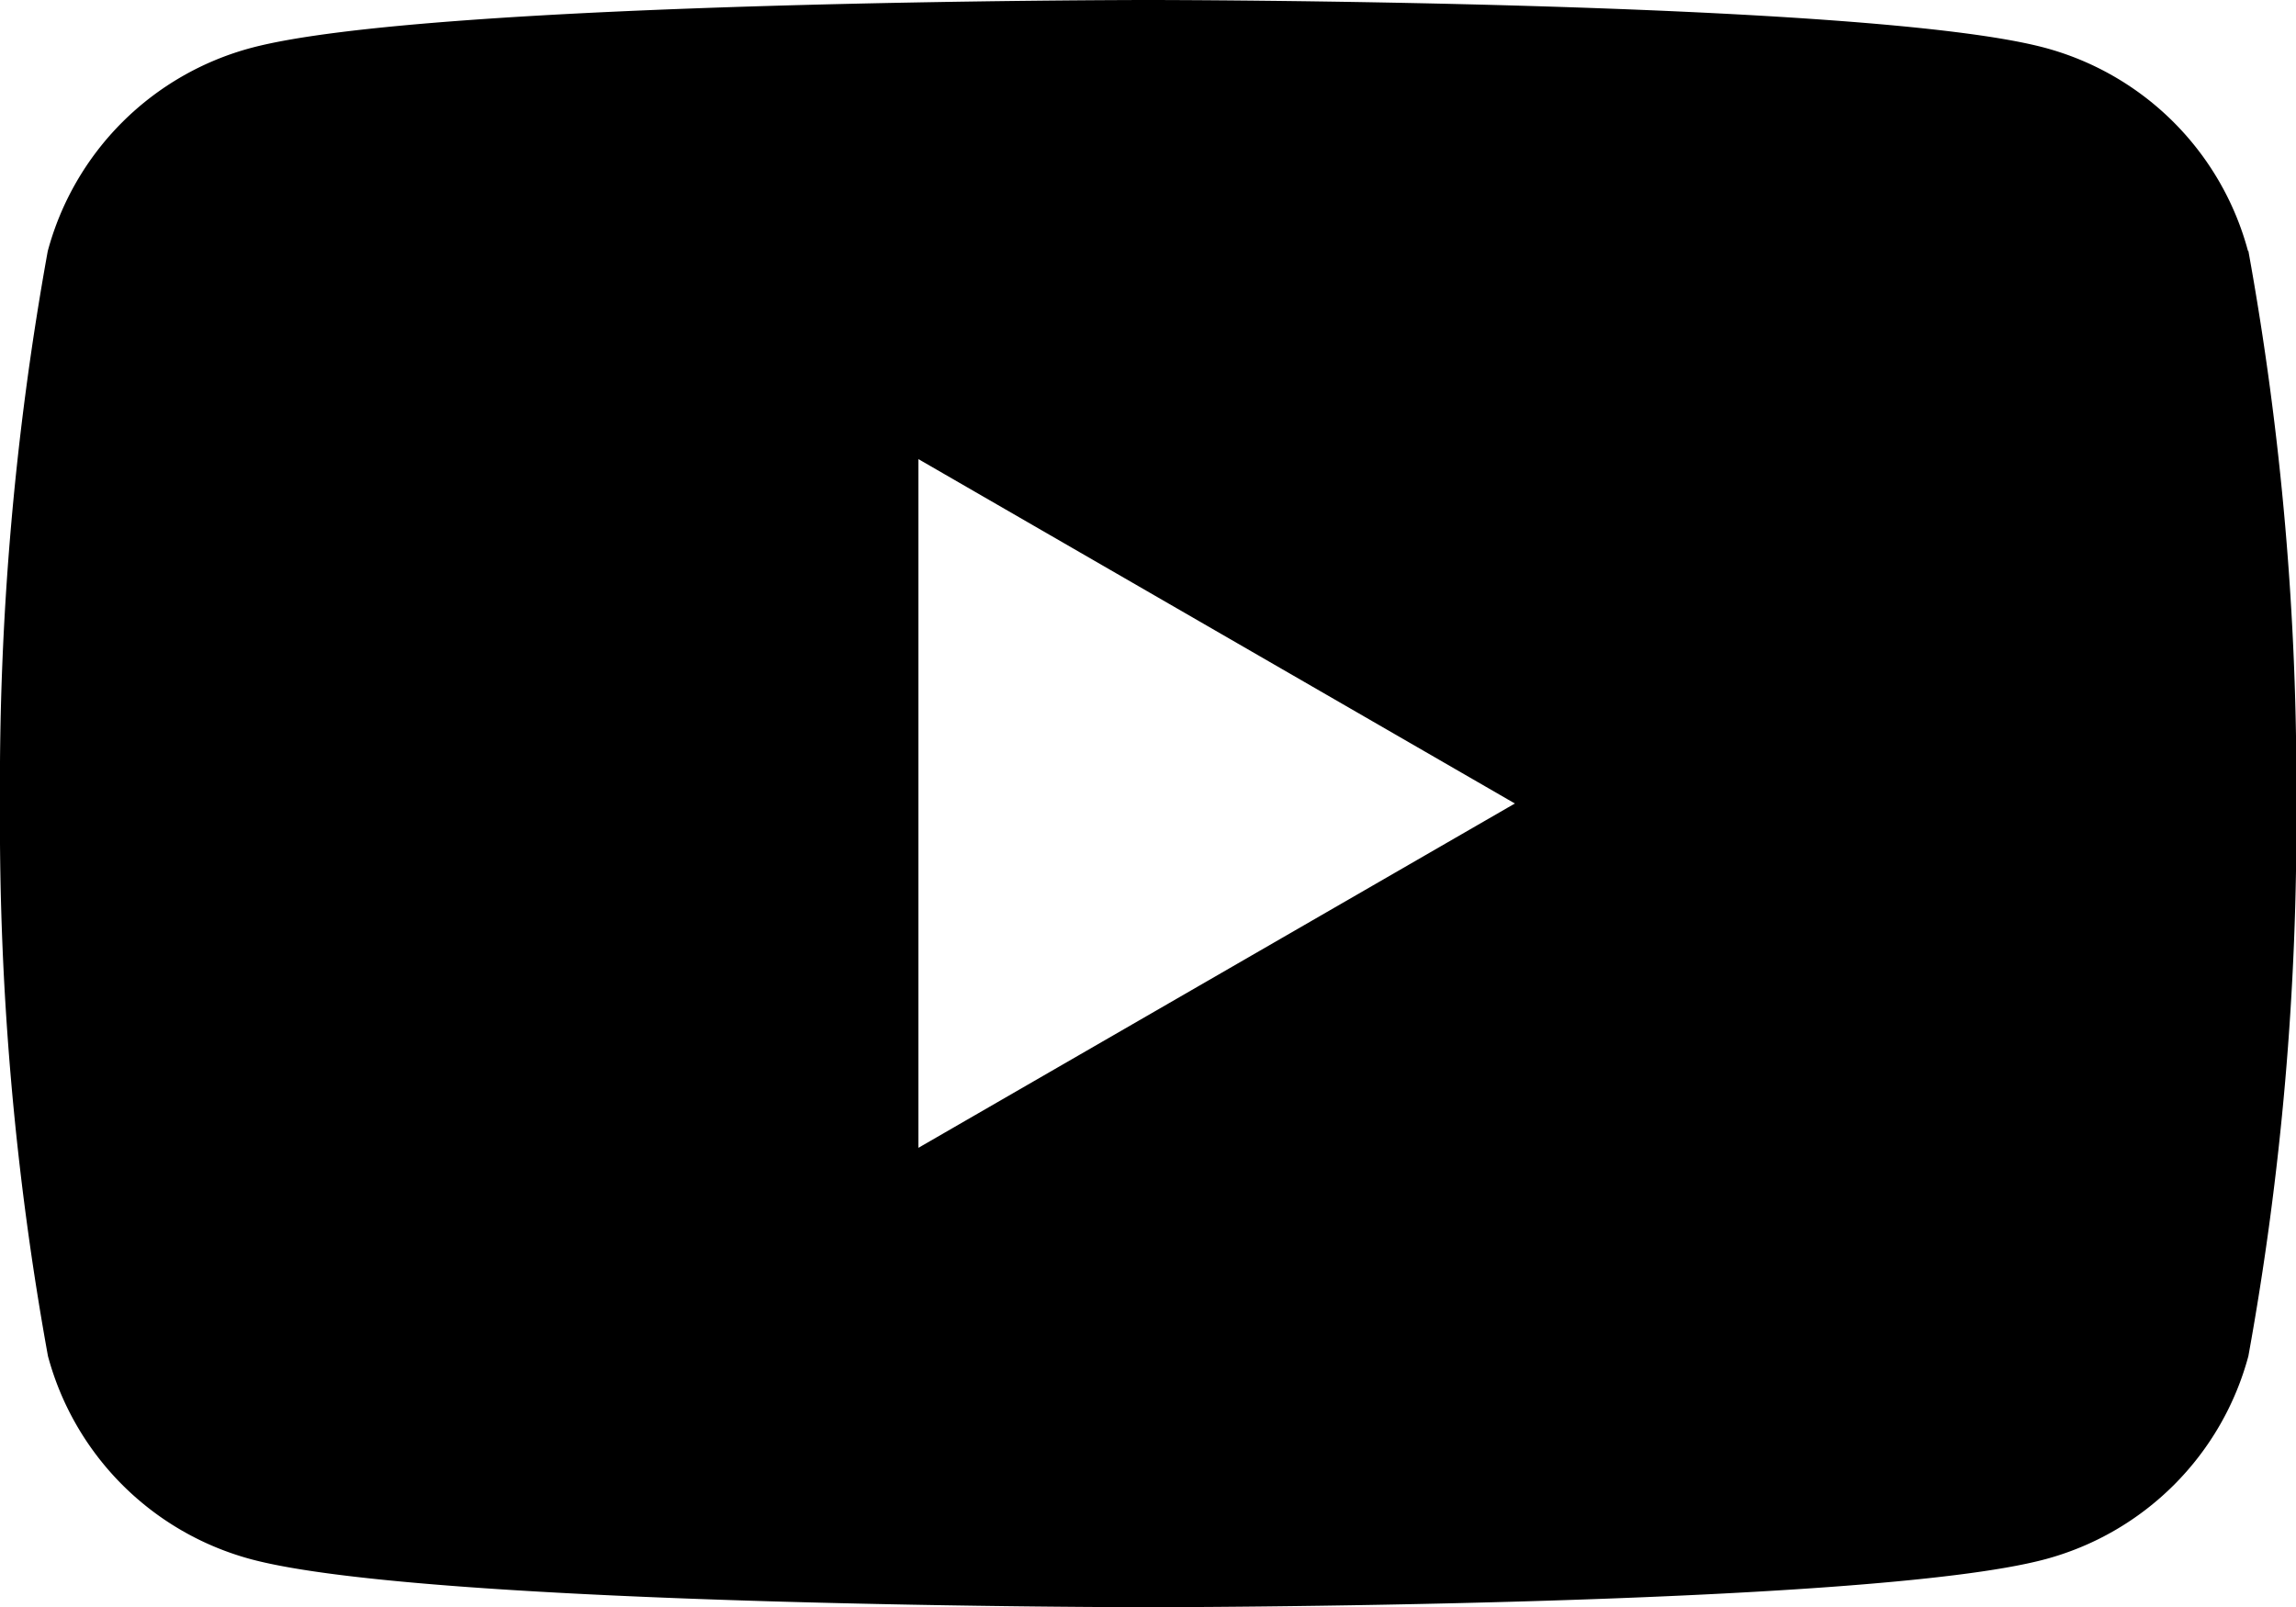 <?xml version="1.0" encoding="UTF-8"?>
<svg xmlns="http://www.w3.org/2000/svg" xmlns:xlink="http://www.w3.org/1999/xlink" width="33.897" height="23.728" viewBox="0 0 33.897 23.728">
  <defs>
    <clipPath id="clip-path">
      <rect id="長方形_415" data-name="長方形 415" width="33.897" height="23.728" transform="translate(0 0)" fill="none"></rect>
    </clipPath>
  </defs>
  <g id="グループ_76" data-name="グループ 76" transform="translate(0 0)">
    <g id="グループ_75" data-name="グループ 75" transform="translate(0 0)" clip-path="url(#clip-path)">
      <path id="パス_118" data-name="パス 118" d="M33.188,3.705a4.245,4.245,0,0,0-3-3C27.548,0,16.948,0,16.948,0S6.349,0,3.705.708a4.245,4.245,0,0,0-3,3A44.1,44.1,0,0,0,0,11.864a44.1,44.1,0,0,0,.708,8.159,4.245,4.245,0,0,0,3,3c2.643.708,13.243.708,13.243.708s10.6,0,13.243-.708a4.245,4.245,0,0,0,3-3,44.1,44.1,0,0,0,.708-8.159,44.1,44.1,0,0,0-.708-8.159M13.559,16.948V6.779l8.806,5.085Z" transform="translate(0 0)"></path>
    </g>
  </g>
</svg>
